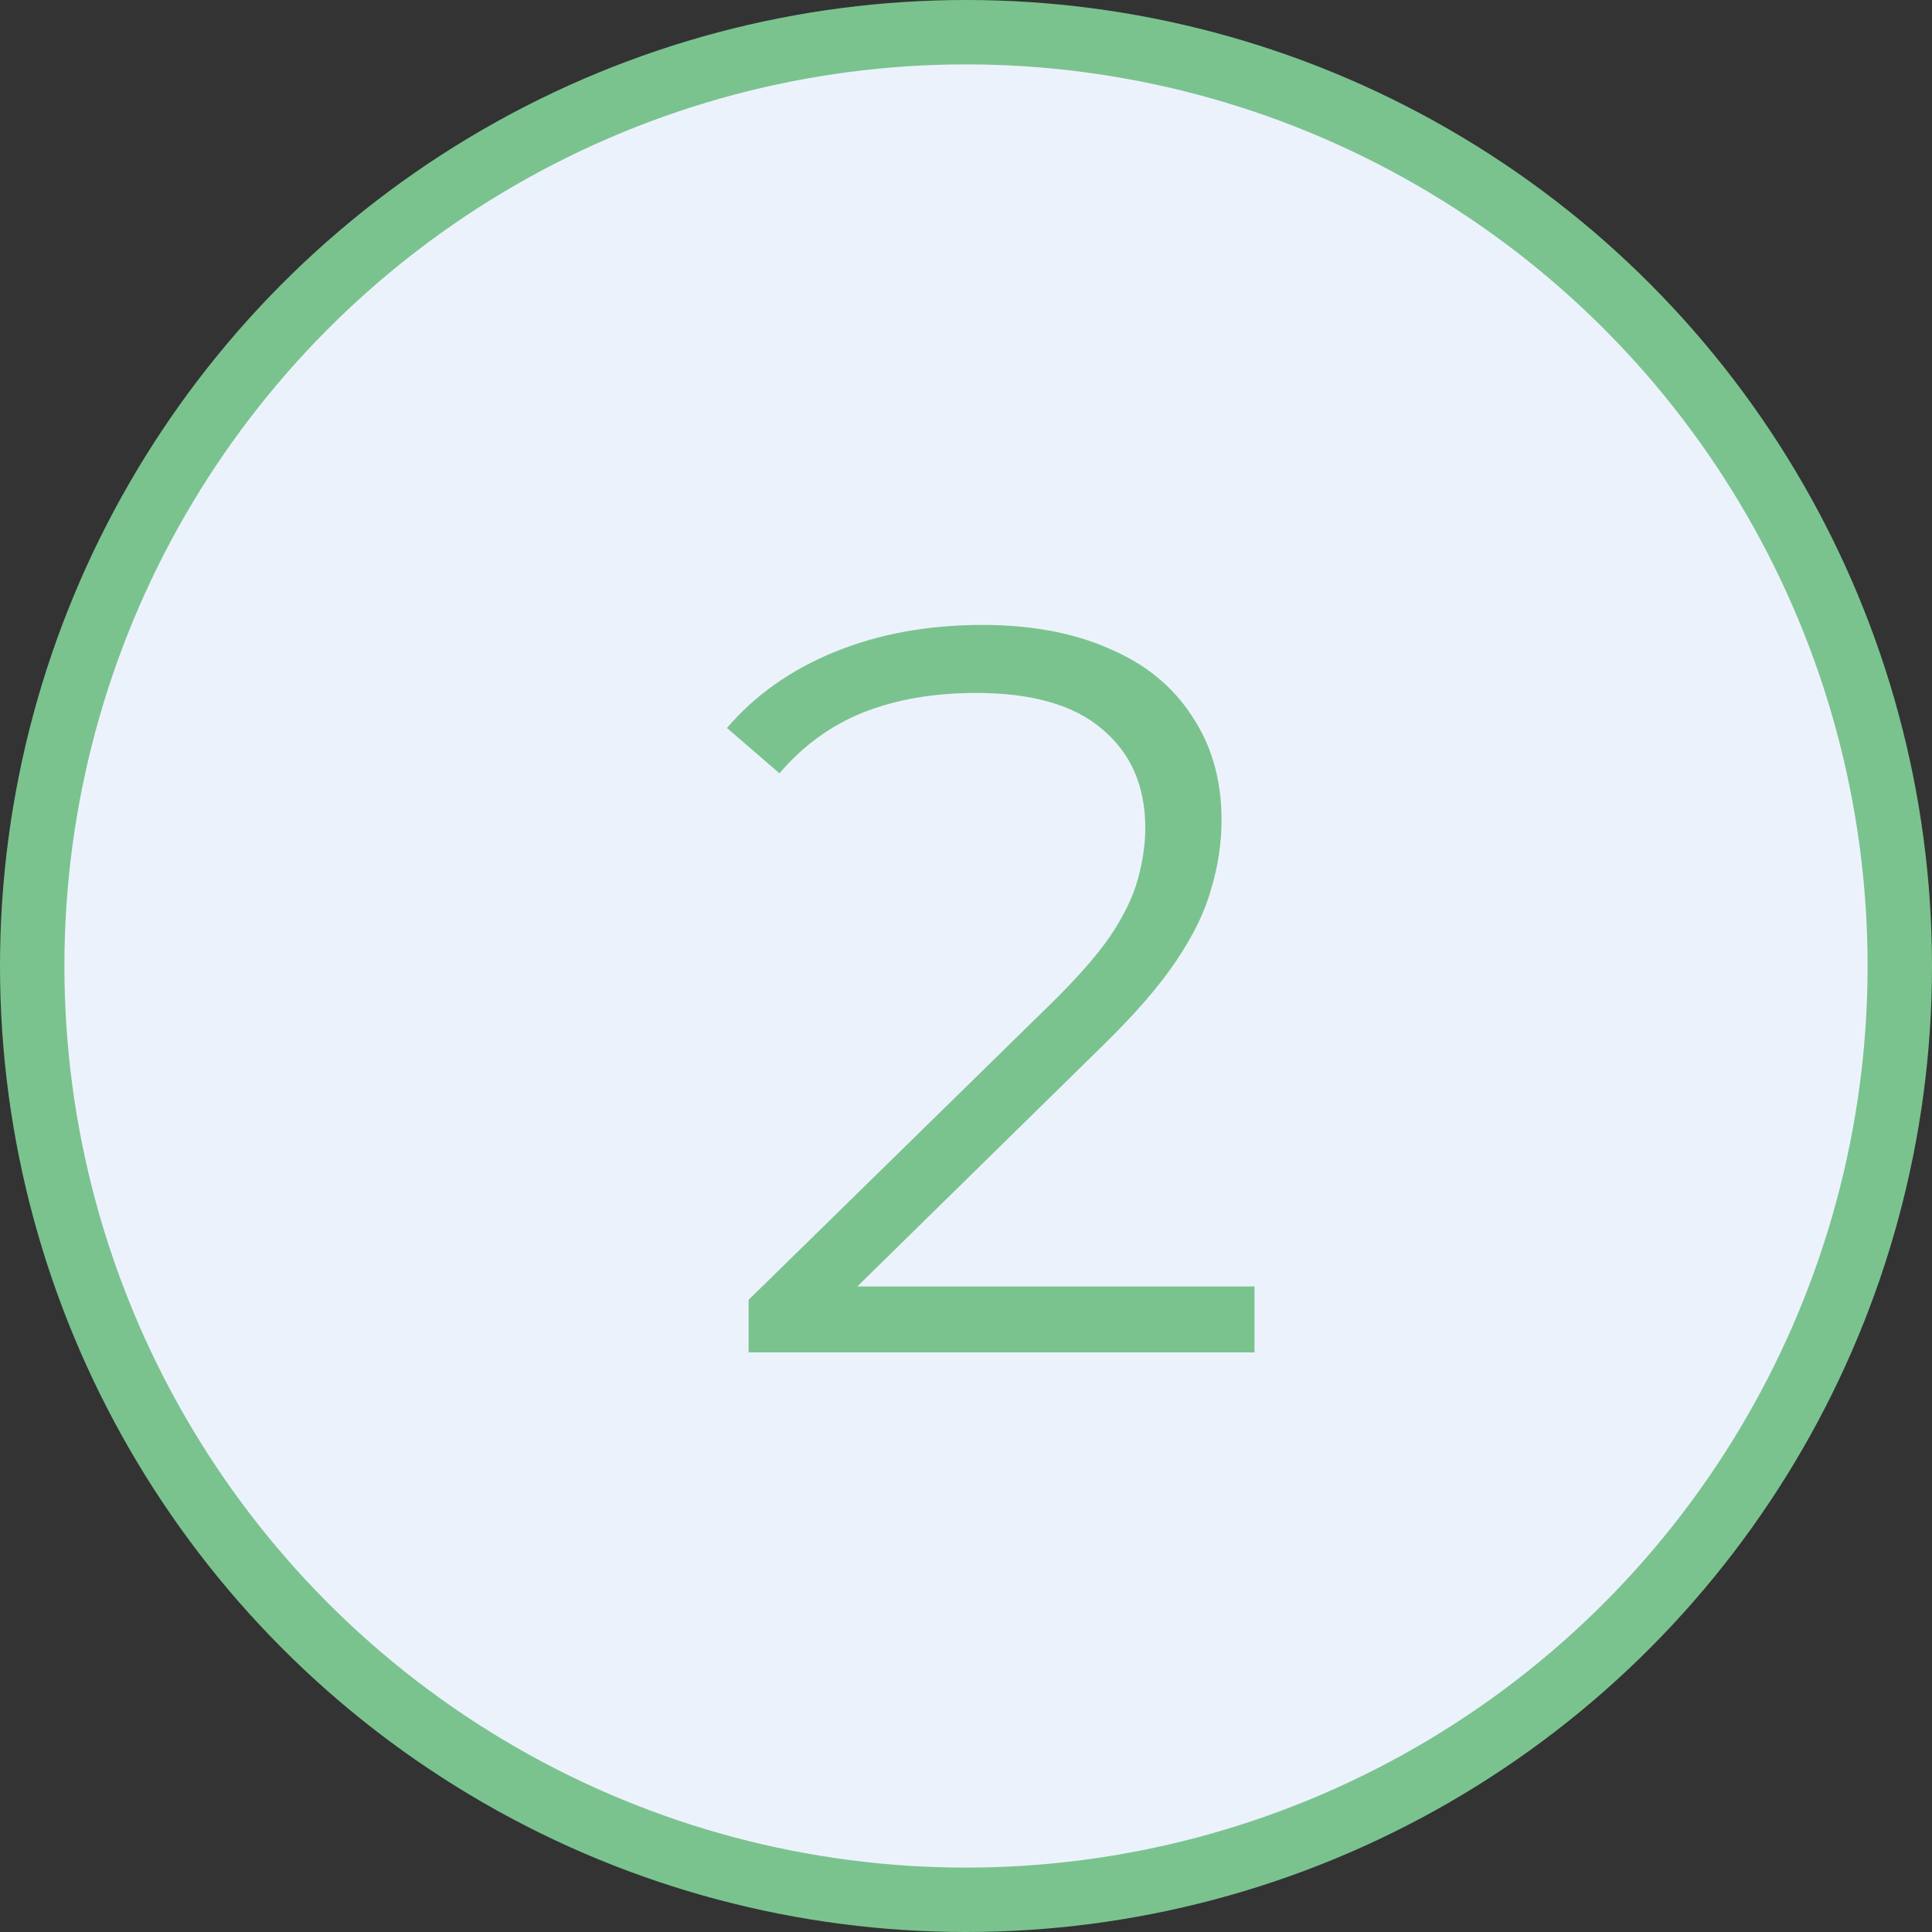 <?xml version="1.0" encoding="UTF-8"?> <svg xmlns="http://www.w3.org/2000/svg" width="60" height="60" viewBox="0 0 60 60" fill="none"><rect x="0" y="0" width="60" height="60" fill="#333333" stroke="none"/> <circle cx="30" cy="30" r="29" fill="#ECF2FB" stroke="#7AC38F" stroke-width="2"></circle> <path d="M23.248 42V40.368L32.56 31.248C33.413 30.416 34.053 29.691 34.48 29.072C34.907 28.432 35.195 27.835 35.344 27.28C35.493 26.725 35.568 26.203 35.568 25.712C35.568 24.411 35.12 23.387 34.224 22.64C33.349 21.893 32.048 21.52 30.32 21.52C28.997 21.52 27.824 21.723 26.8 22.128C25.797 22.533 24.933 23.163 24.208 24.016L22.576 22.608C23.451 21.584 24.571 20.795 25.936 20.24C27.301 19.685 28.827 19.408 30.512 19.408C32.027 19.408 33.339 19.653 34.448 20.144C35.557 20.613 36.411 21.307 37.008 22.224C37.627 23.141 37.936 24.219 37.936 25.456C37.936 26.181 37.829 26.896 37.616 27.6C37.424 28.304 37.061 29.051 36.528 29.84C36.016 30.608 35.259 31.483 34.256 32.464L25.712 40.848L25.072 39.952H38.96V42H23.248Z" fill="#7AC38F"></path> </svg> 